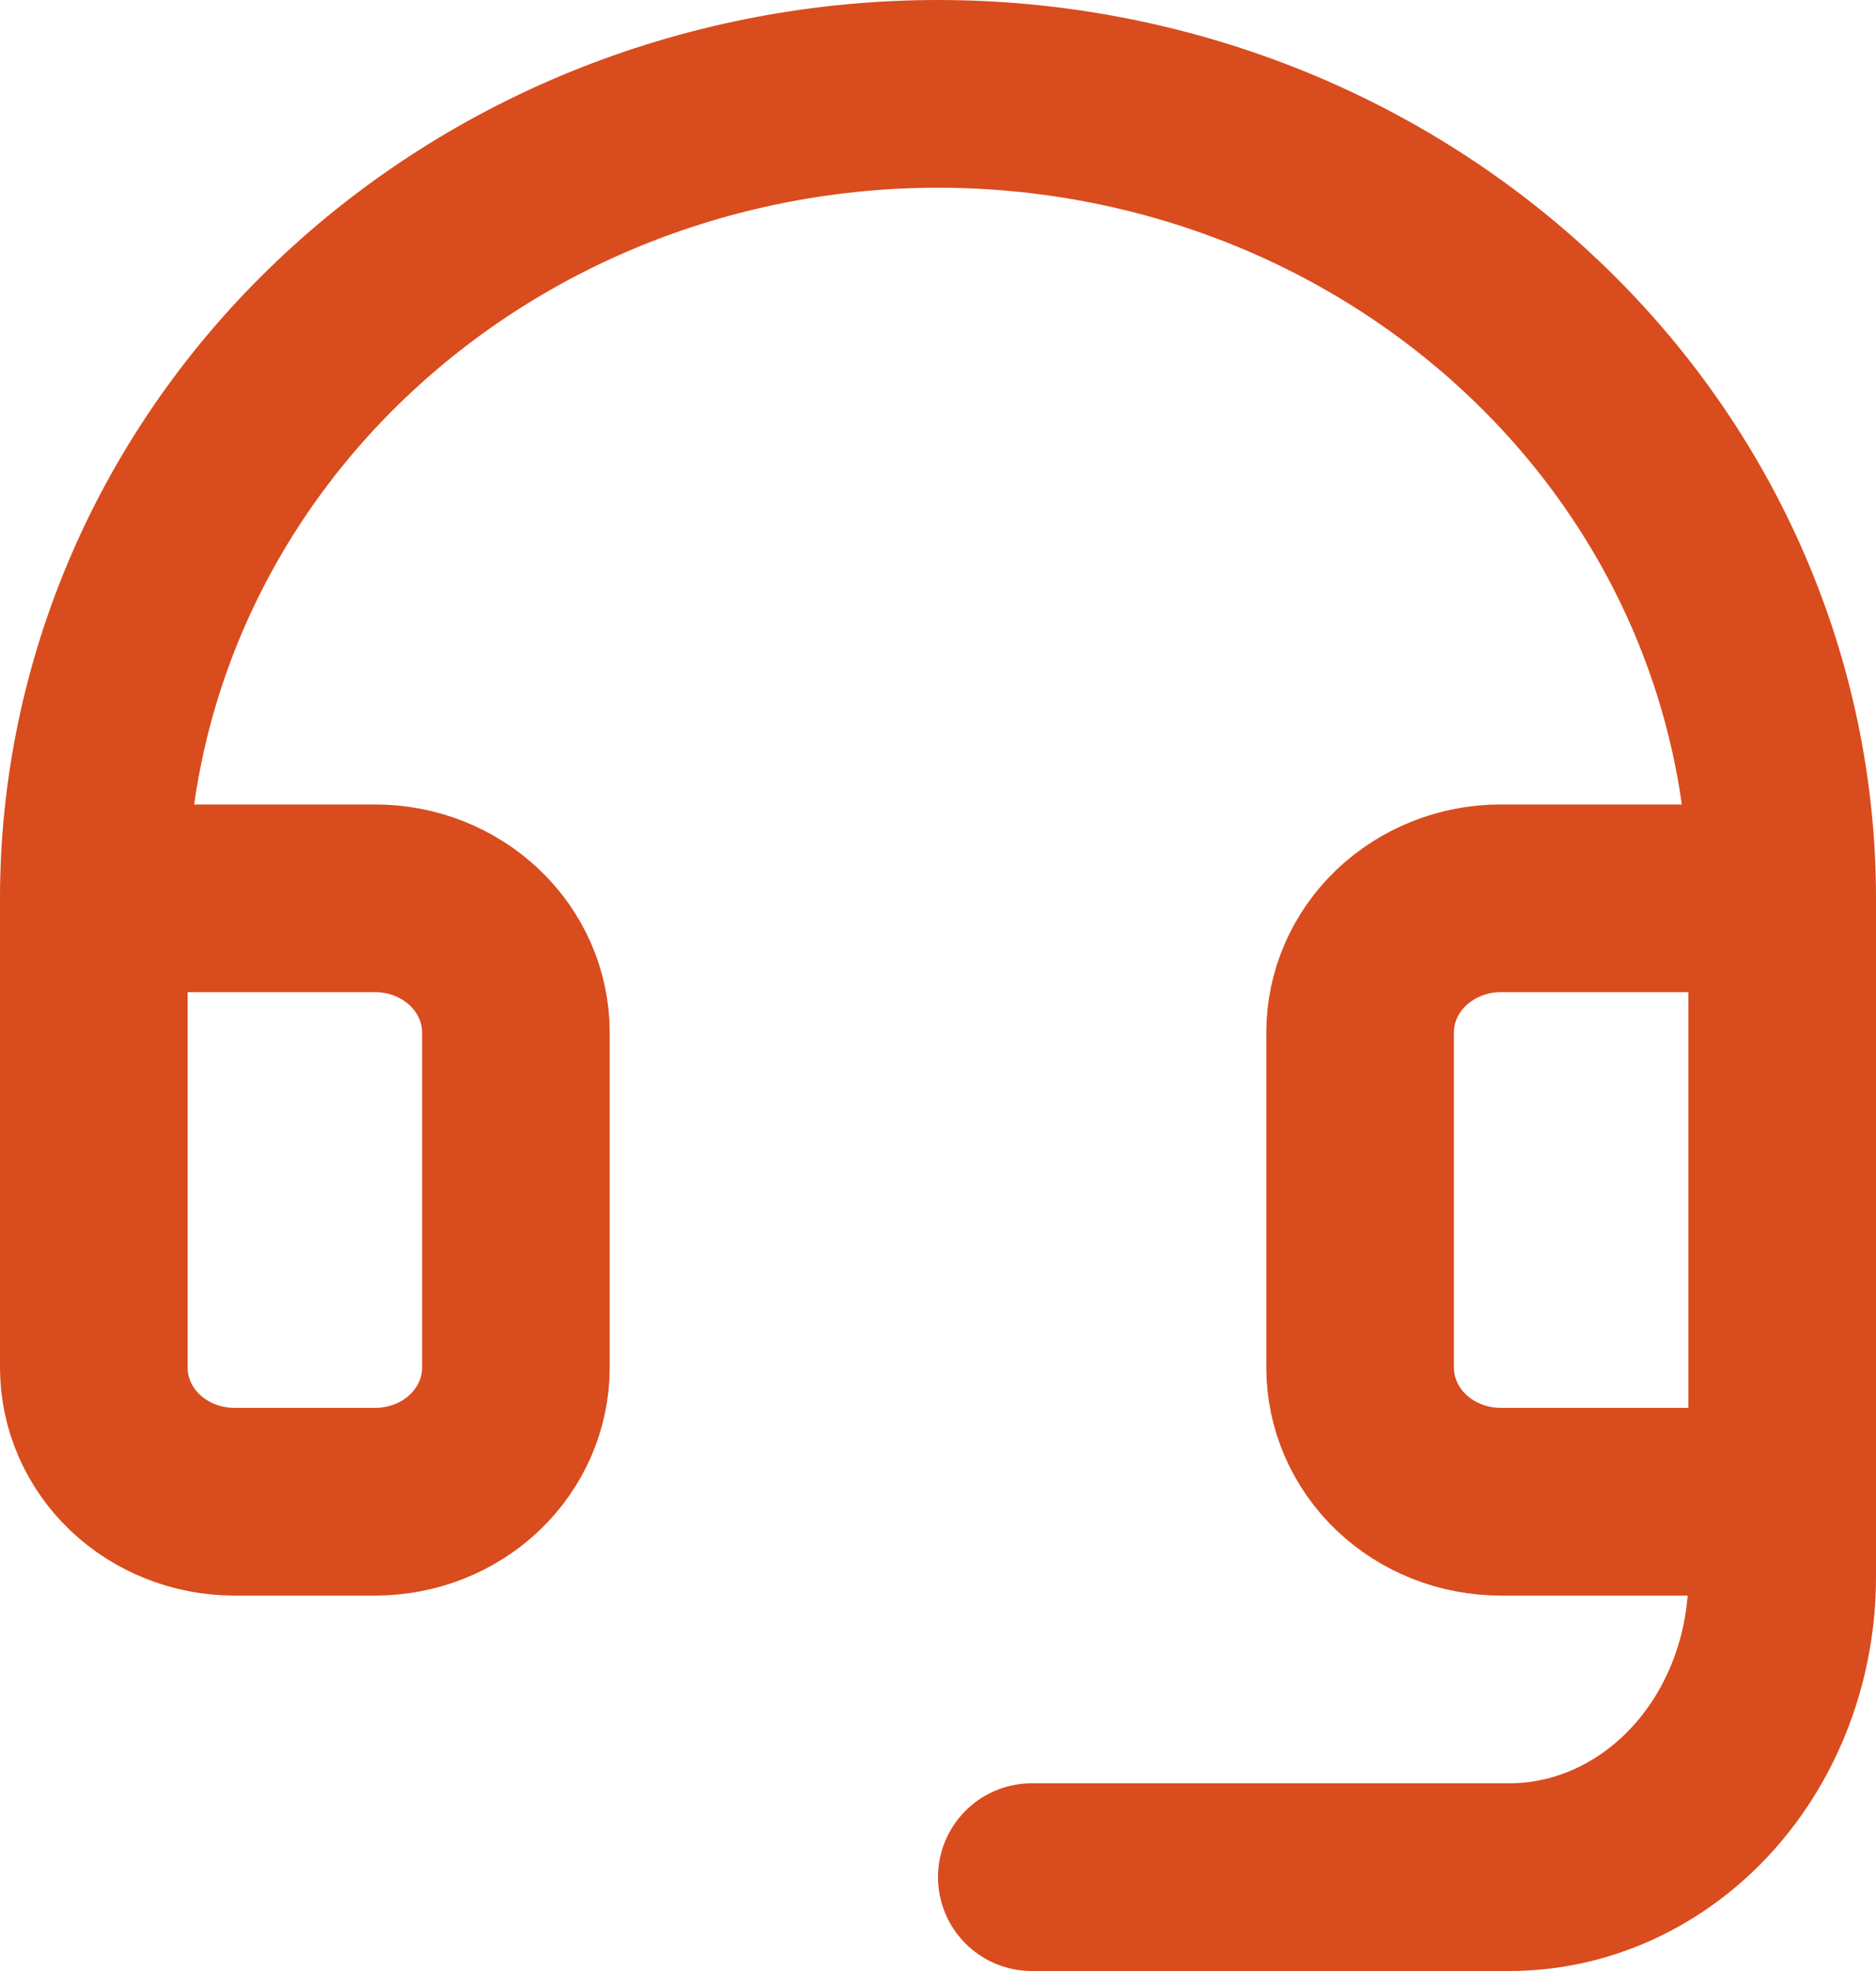 <svg width="20" height="21" viewBox="0 0 20 21" fill="none" xmlns="http://www.w3.org/2000/svg">
<path d="M19 16V16.8C19 17.649 18.694 18.463 18.148 19.063C17.602 19.663 16.862 20 16.091 20H11" stroke="#D94C1D" stroke-width="2" stroke-linecap="round" stroke-linejoin="round"/>
<path d="M19 9.571H16C15.602 9.571 15.221 9.722 14.939 9.99C14.658 10.258 14.5 10.621 14.5 11V14.571C14.5 14.95 14.658 15.314 14.939 15.582C15.221 15.85 15.602 16 16 16H19V9.571ZM19 9.571C19 8.446 18.767 7.331 18.315 6.291C17.863 5.251 17.2 4.306 16.364 3.511C15.528 2.715 14.536 2.083 13.444 1.652C12.352 1.222 11.182 1 10 1C8.818 1 7.648 1.222 6.556 1.652C5.464 2.083 4.472 2.715 3.636 3.511C2.8 4.306 2.137 5.251 1.685 6.291C1.233 7.331 1 8.446 1 9.571M1 9.571V14.571C1 14.95 1.158 15.314 1.439 15.582C1.721 15.85 2.102 16 2.5 16H4C4.398 16 4.779 15.85 5.061 15.582C5.342 15.314 5.5 14.95 5.5 14.571V11C5.5 10.621 5.342 10.258 5.061 9.99C4.779 9.722 4.398 9.571 4 9.571H1Z" stroke="#D94C1D" stroke-width="2" stroke-linecap="round" stroke-linejoin="round"/>
</svg>
